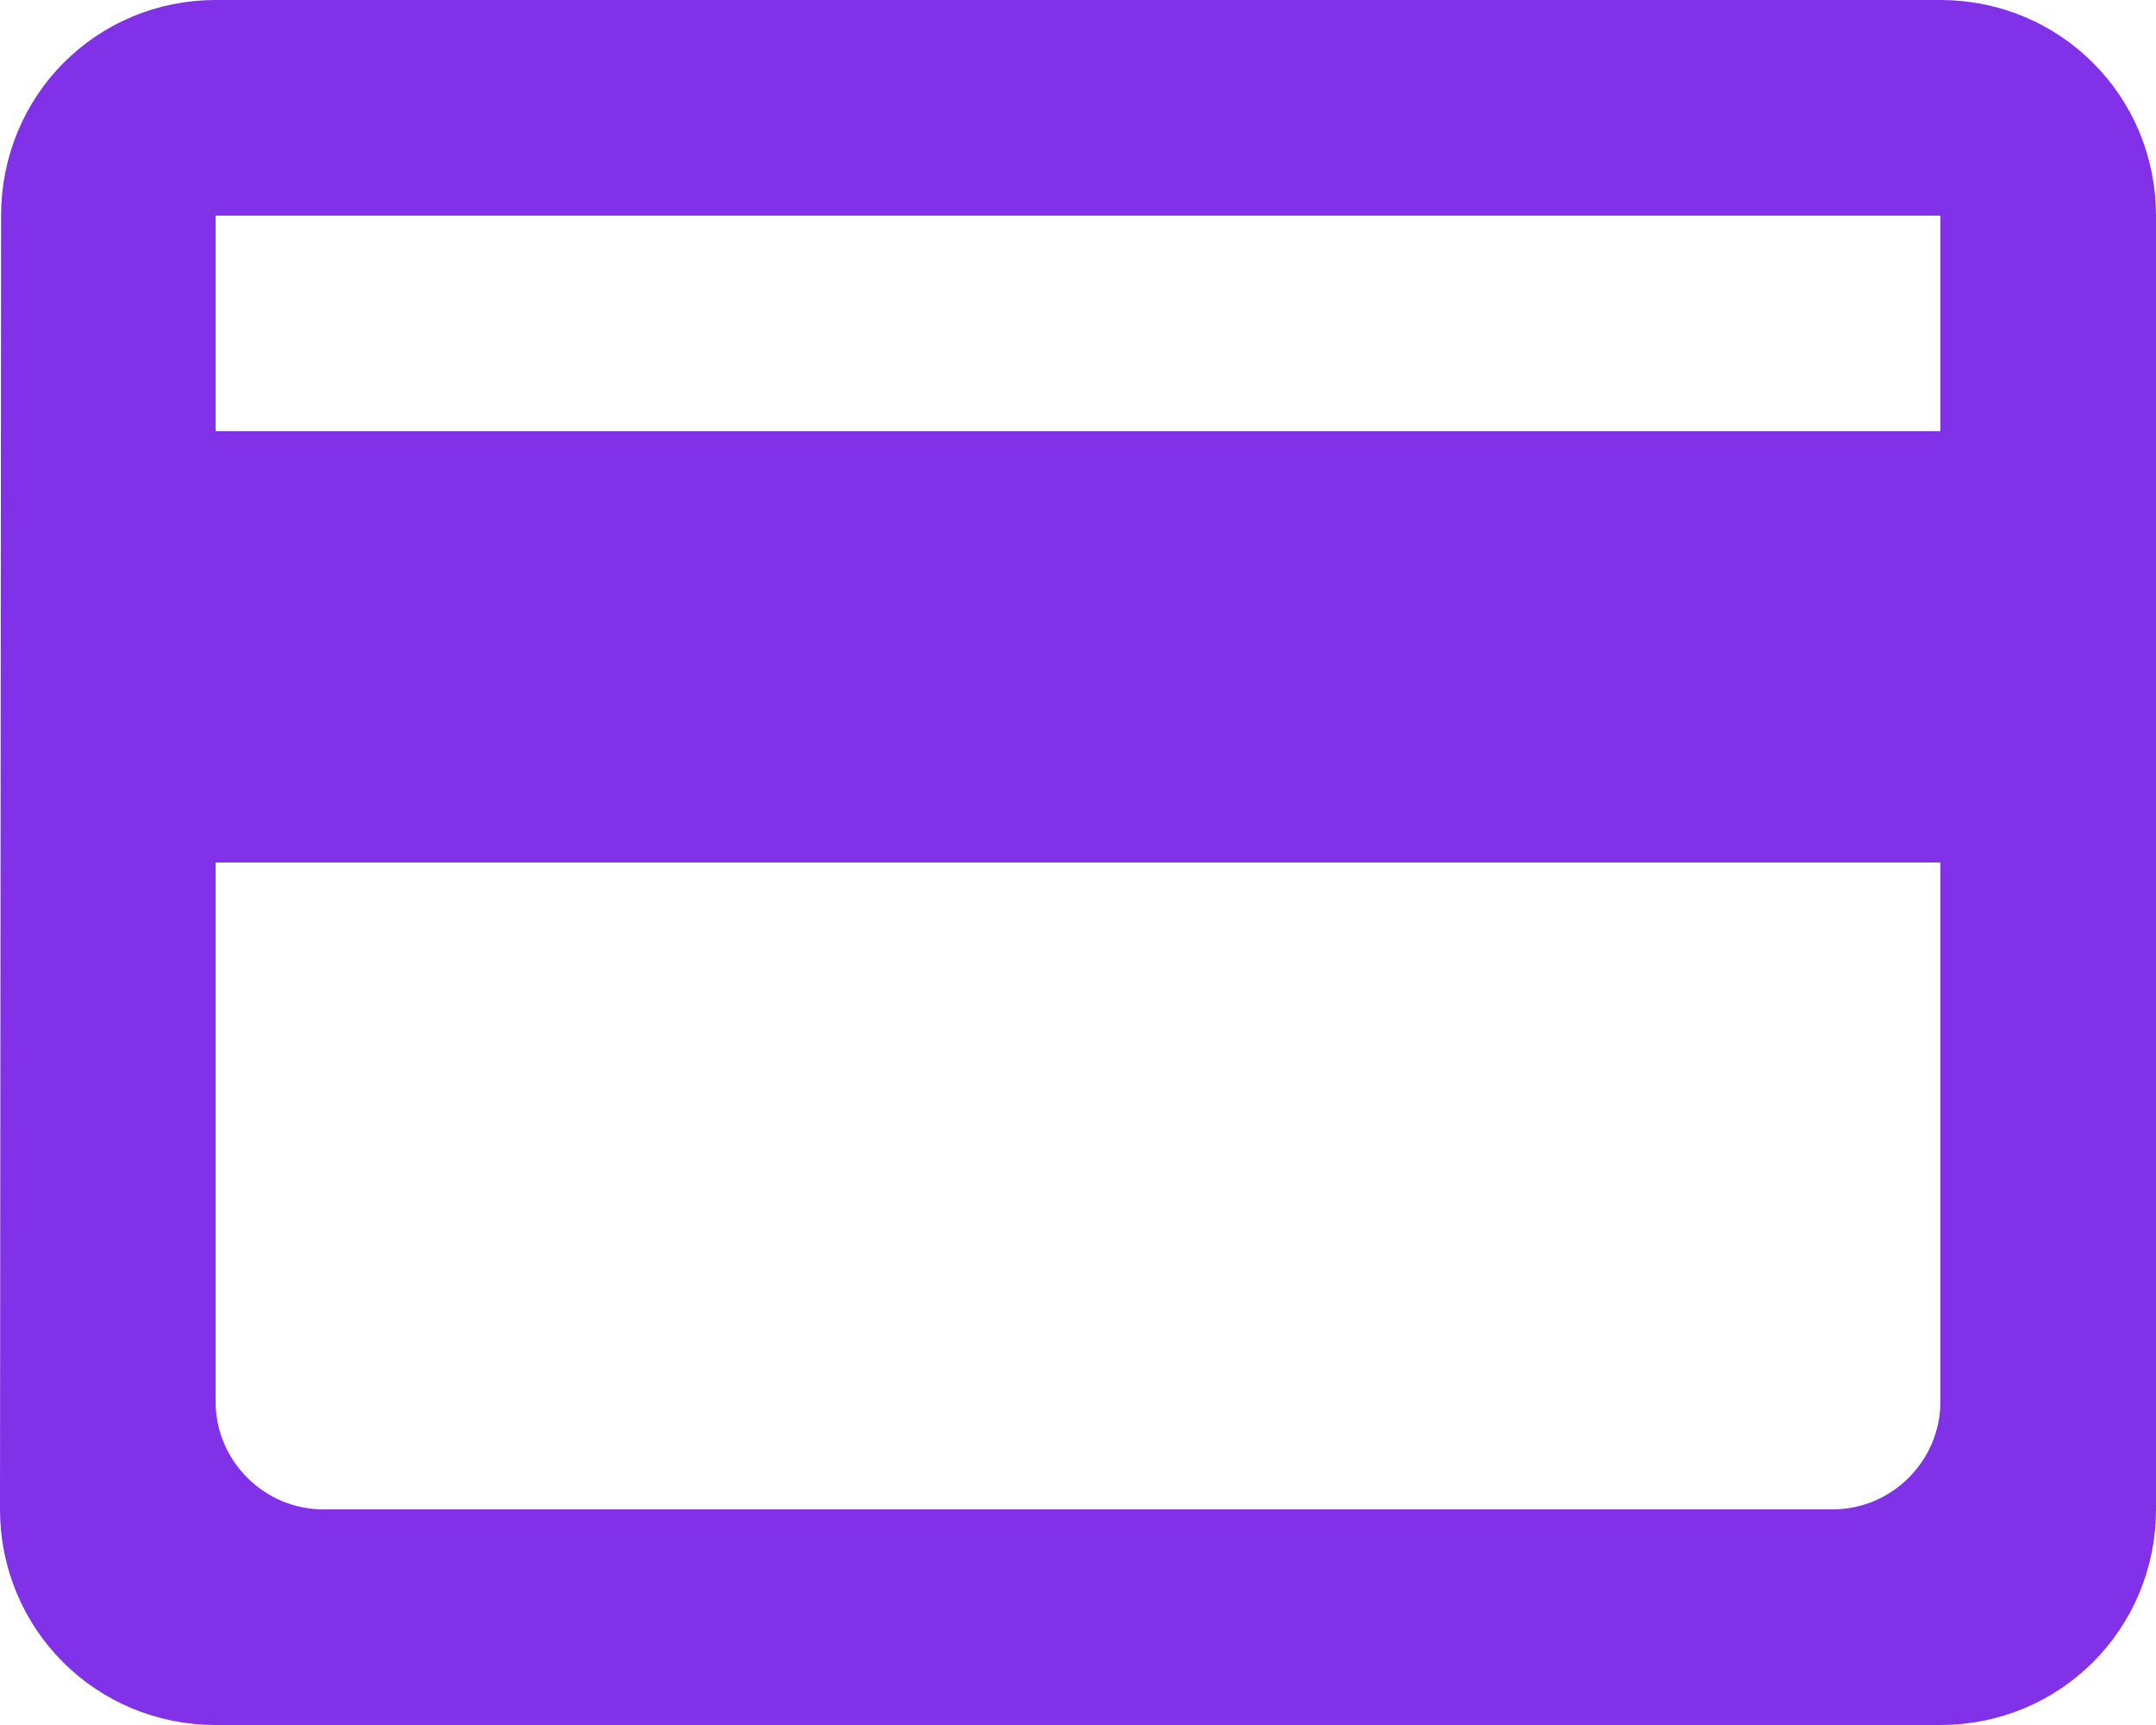 <svg width="20" height="16" fill="none" xmlns="http://www.w3.org/2000/svg"><path d="M.51 2C.51 1.163 1.17.5 2 .5h16c.834 0 1.5.666 1.5 1.5v12c0 .834-.666 1.5-1.5 1.5H2c-.834 0-1.5-.666-1.5-1.5L.51 2ZM2 7.5h-.5V13c0 .826.674 1.5 1.5 1.5h14c.826 0 1.5-.674 1.5-1.5V7.5H2Zm16-3h.5v-3h-17v3H18Z" fill="#8131E7" stroke="#8131E7"/></svg>
